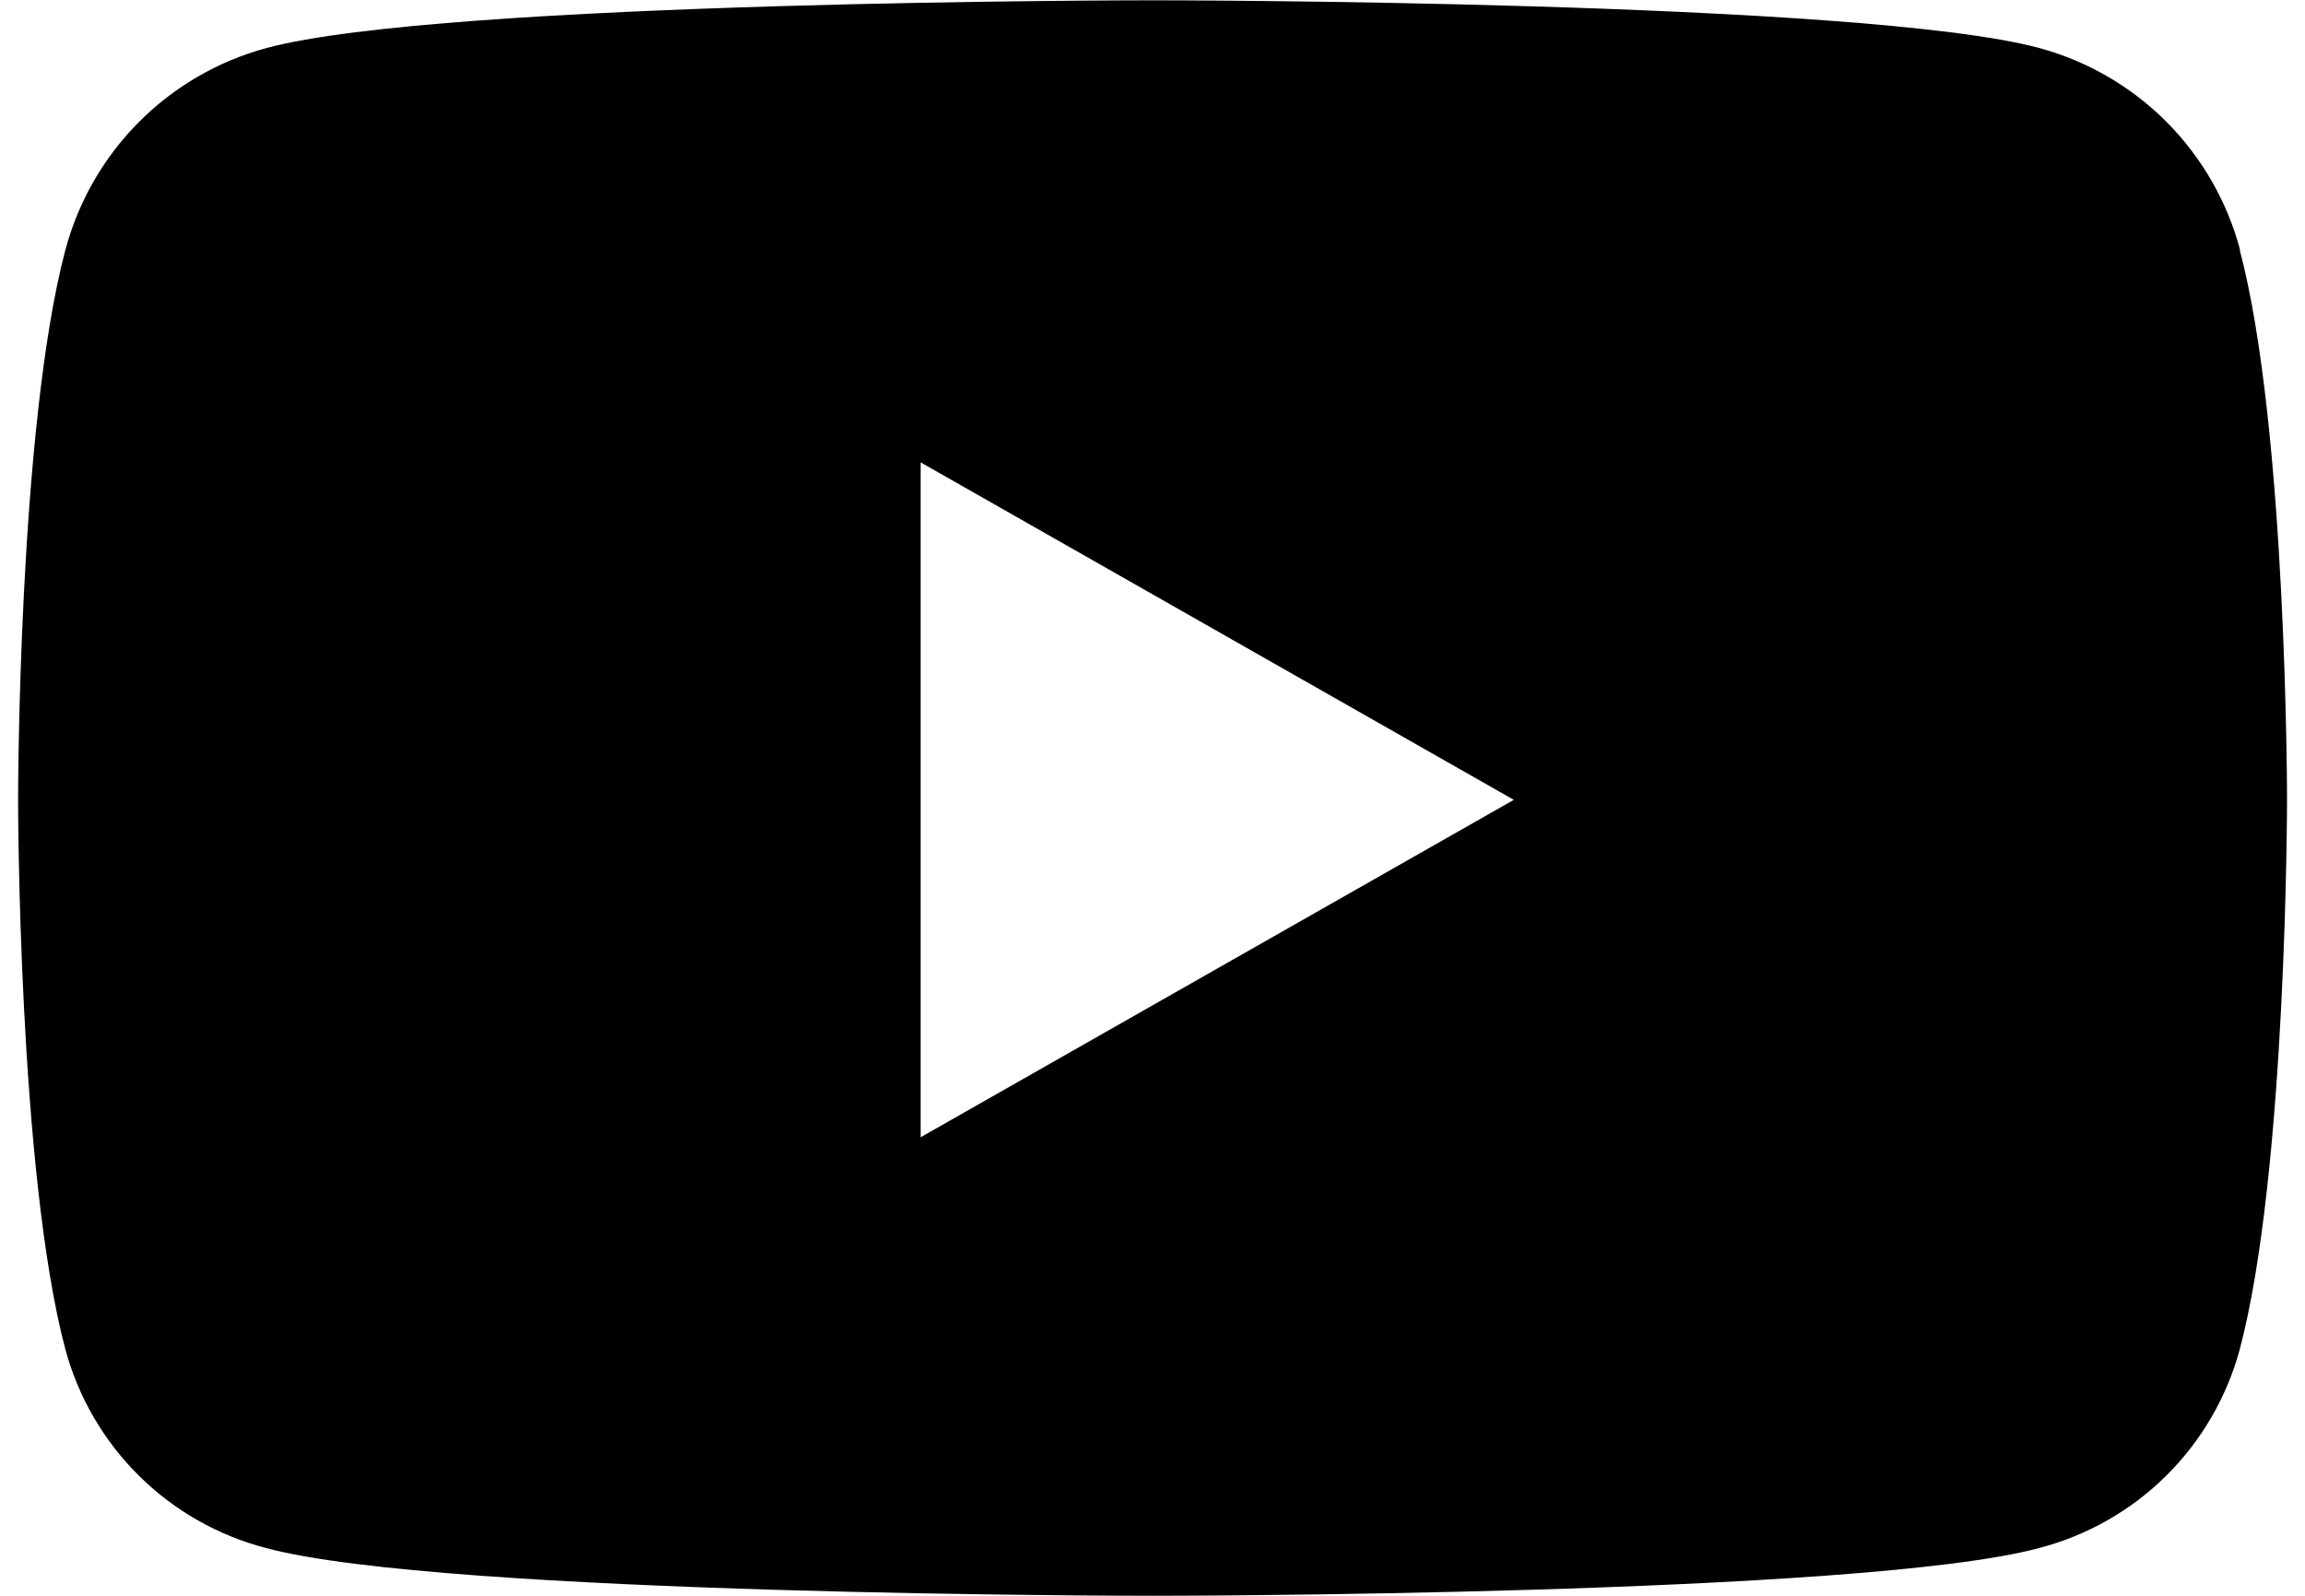 <svg width="39" height="27" viewBox="0 0 39 27" fill="none" xmlns="http://www.w3.org/2000/svg">
<path d="M37.902 4.23C37.685 3.413 37.257 2.667 36.662 2.067C36.066 1.468 35.323 1.035 34.507 0.813C31.512 0.005 19.507 0.005 19.507 0.005C19.507 0.005 7.499 0.005 4.507 0.813C3.69 1.034 2.946 1.466 2.349 2.066C1.752 2.666 1.324 3.412 1.106 4.23C0.306 7.244 0.306 13.53 0.306 13.53C0.306 13.53 0.306 19.819 1.106 22.83C1.325 23.64 1.754 24.378 2.35 24.968C2.947 25.559 3.689 25.981 4.501 26.192C7.496 27 19.501 27 19.501 27C19.501 27 31.509 27 34.501 26.192C35.313 25.981 36.056 25.559 36.652 24.968C37.248 24.378 37.677 23.64 37.896 22.83C38.696 19.816 38.696 13.53 38.696 13.53C38.696 13.53 38.696 7.241 37.896 4.23H37.902ZM15.577 19.242V7.823L25.613 13.533L15.577 19.242Z" fill="black"/>
</svg>
